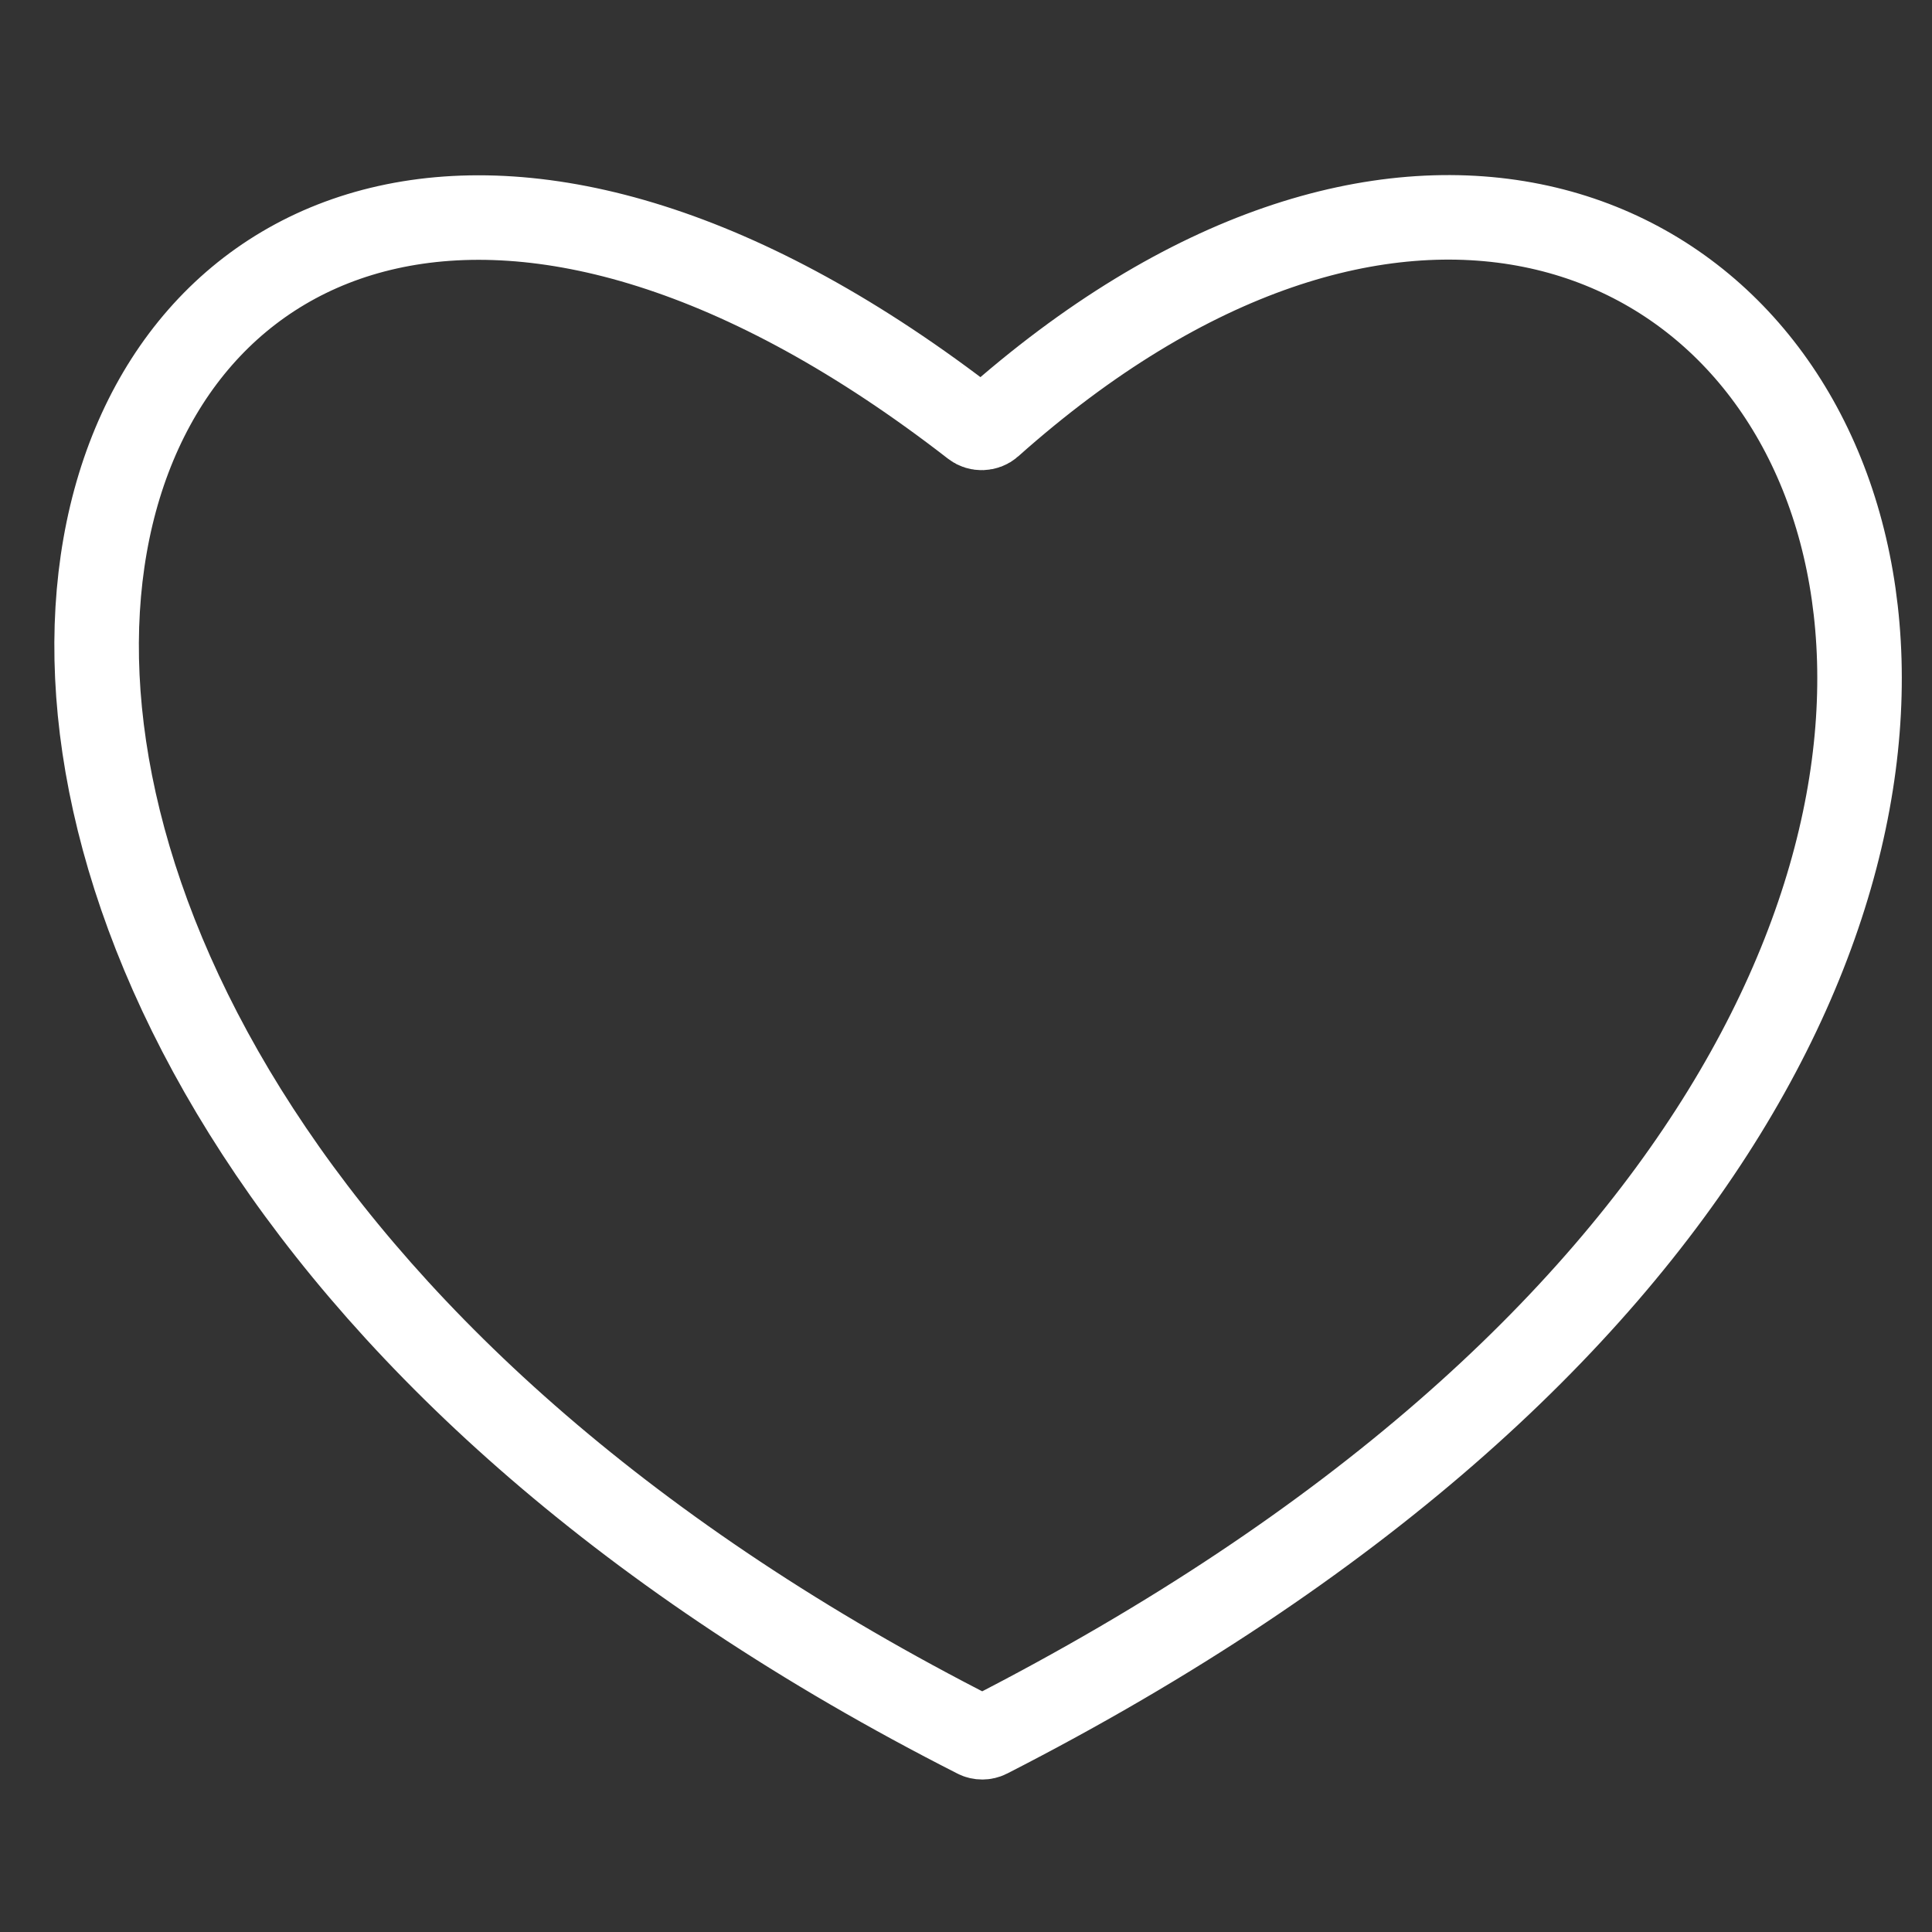 <?xml version="1.0" encoding="UTF-8"?> <svg xmlns="http://www.w3.org/2000/svg" width="80" height="80" viewBox="0 0 80 80" fill="none"><rect x="0" y="0" width="80" height="80" fill="#333333" stroke="none"/><path d="M40.328 17.612C1.981 -12.156 -17.3 42.563 40.442 71.882C40.584 71.955 40.765 71.954 40.907 71.881C102.203 40.532 73.784 -11.627 41 17.589C40.818 17.752 40.52 17.762 40.328 17.612Z" stroke="white" stroke-width="3.5"></path></svg> 